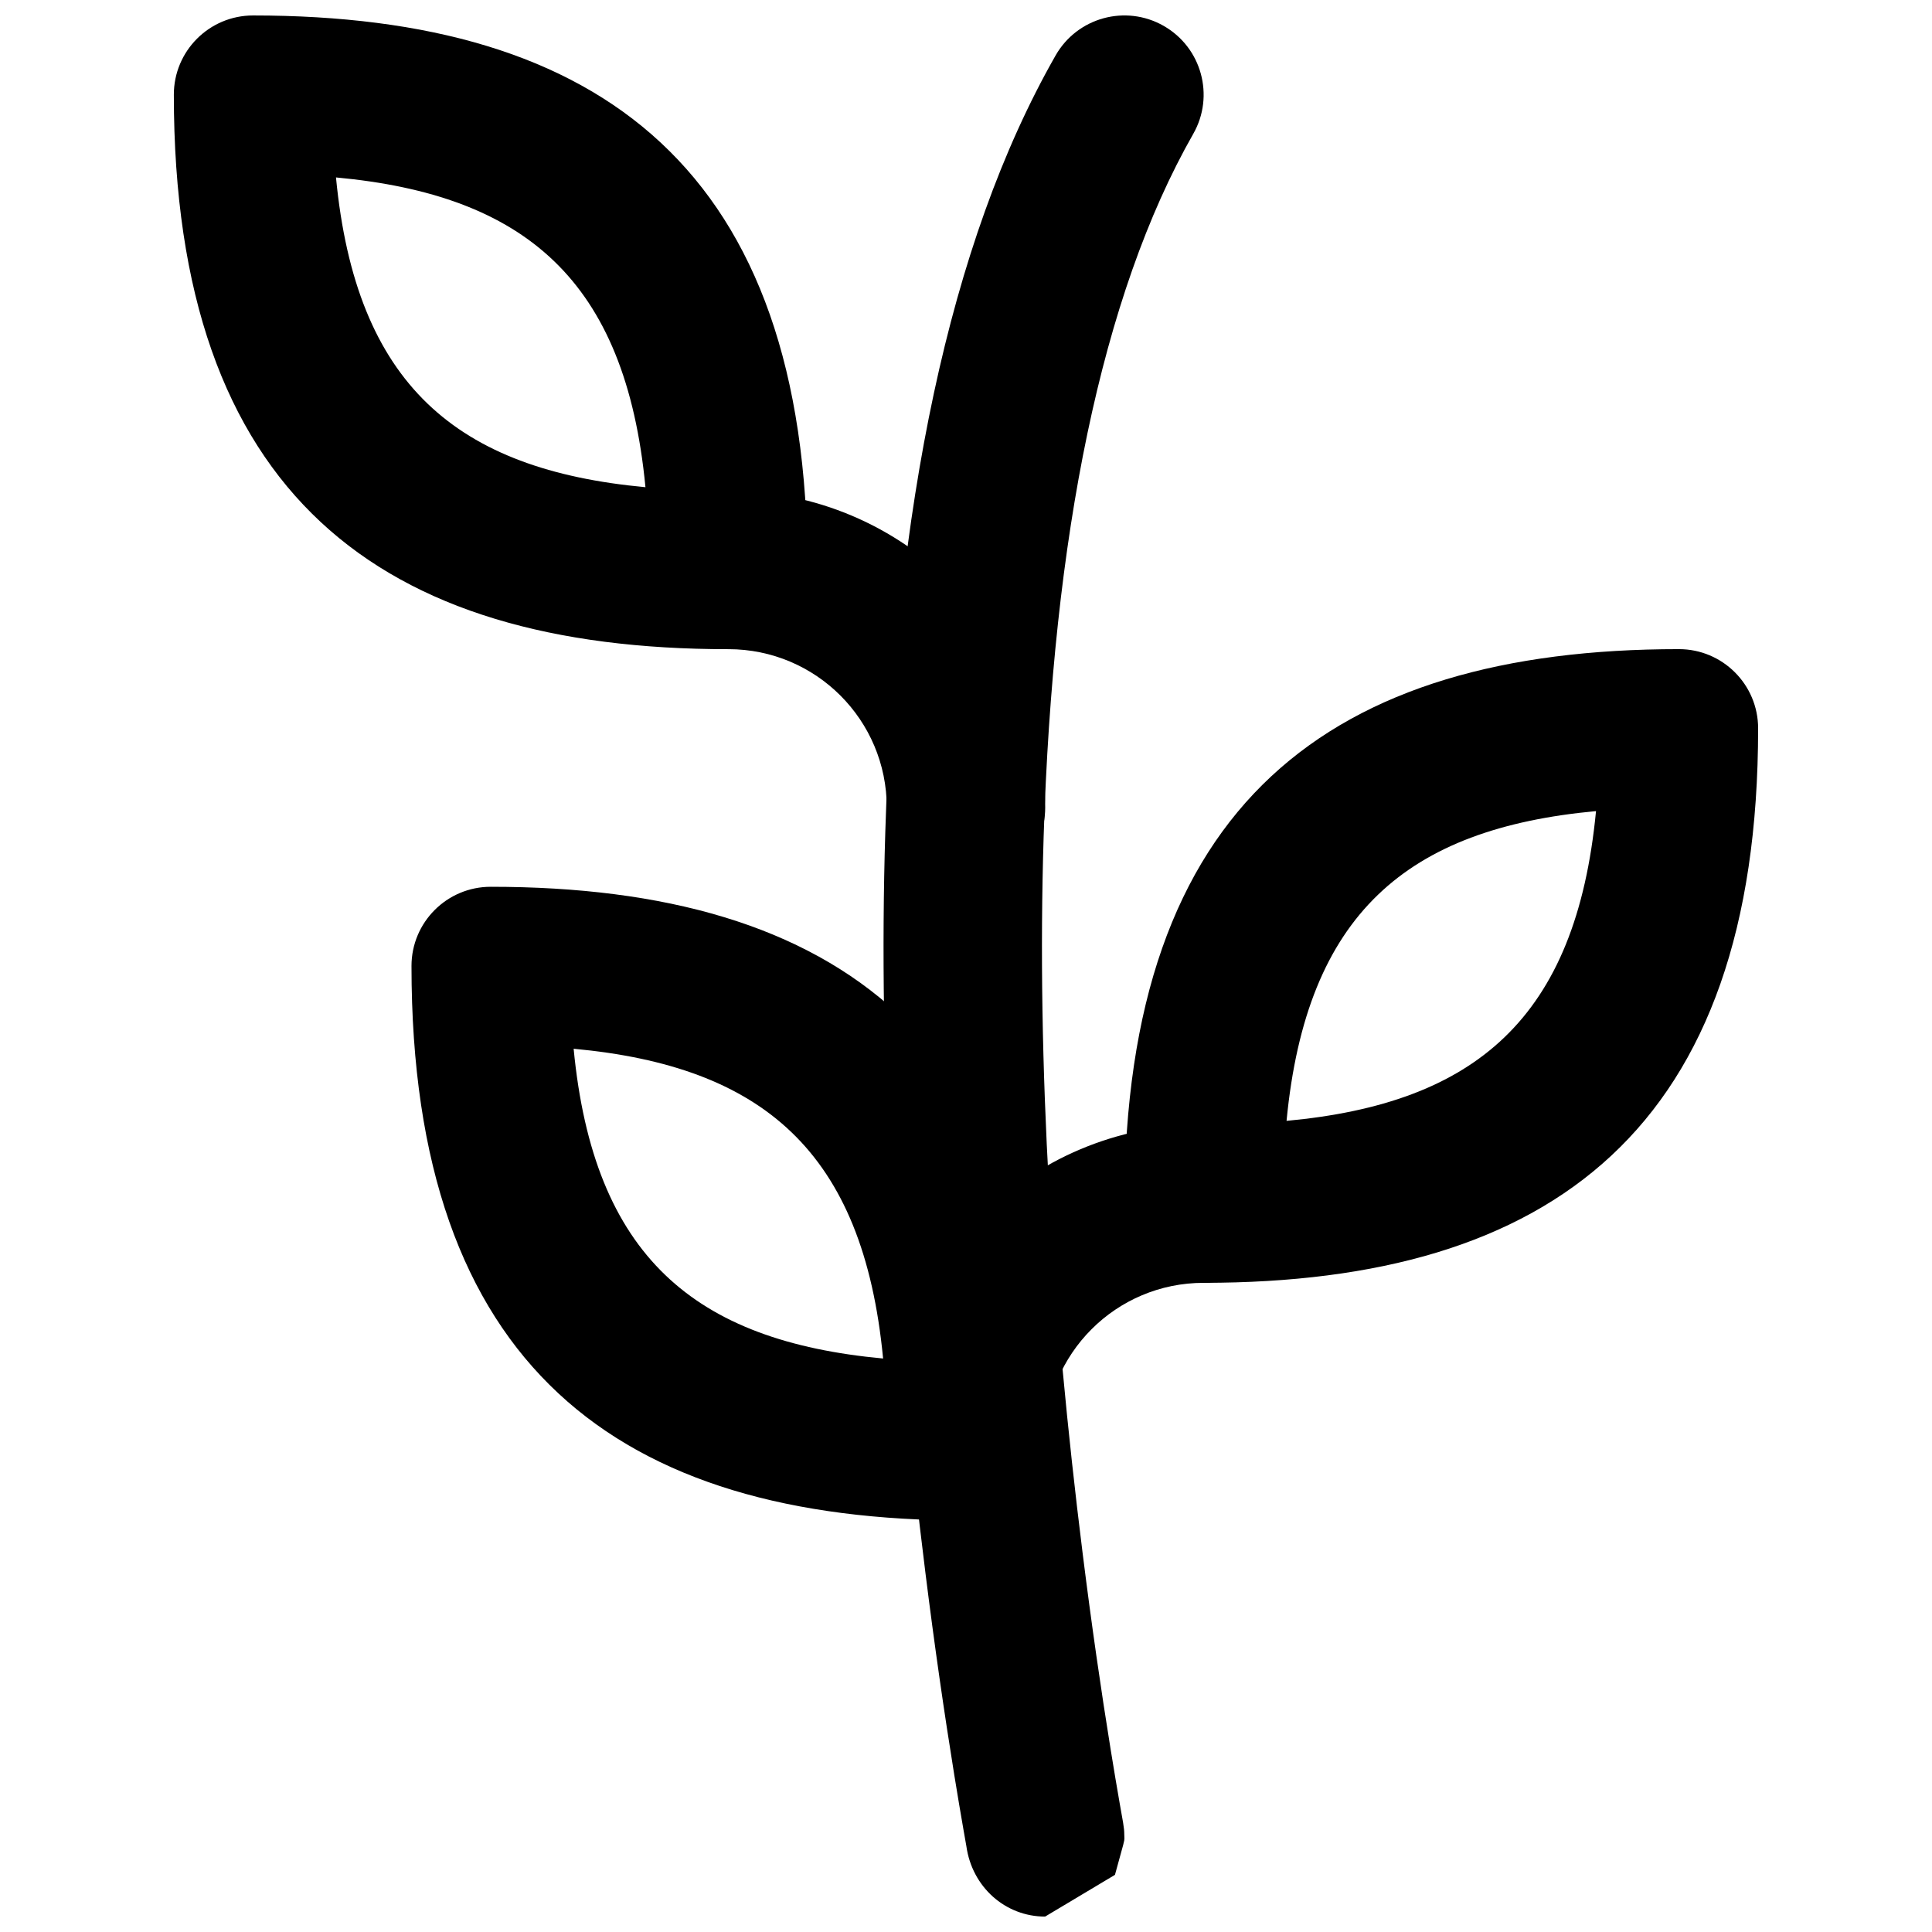 <?xml version="1.0" encoding="UTF-8"?>
<!-- Uploaded to: SVG Repo, www.svgrepo.com, Generator: SVG Repo Mixer Tools -->
<svg width="800px" height="800px" version="1.1" viewBox="144 144 512 512" xmlns="http://www.w3.org/2000/svg">
 <defs>
  <clipPath id="b">
   <path d="m378 148.09h85v503.81h-85z"/>
  </clipPath>
  <clipPath id="a">
   <path d="m190 148.09h169v168.91h-169z"/>
  </clipPath>
 </defs>
 <g clip-path="url(#b)">
  <path d="m420.99 651.9 18.484-11.047c2.488-8.945 2.488-8.945 2.504-9.629-0.051-1.934-0.051-1.934-0.105-2.465-0.188-1.398-0.188-1.398-0.23-1.664-0.09-0.516-0.09-0.516-0.199-1.145-0.27-1.531-0.27-1.531-0.676-3.824-0.773-4.445-1.559-9.09-2.422-14.426-2.559-15.812-5.082-33.215-7.445-52.141-8.062-64.566-12.195-129.5-10.324-189.87 2.461-79.297 15.227-143.36 39.645-186.21 5.738-10.074 2.227-22.891-7.848-28.629-10.074-5.742-22.891-2.227-28.633 7.848-28.496 50.016-42.477 120.16-45.125 205.7-1.949 62.828 2.312 129.82 10.625 196.38 2.426 19.453 5.023 37.355 7.66 53.648 0.895 5.519 1.707 10.332 2.512 14.938 0.418 2.379 0.418 2.379 0.684 3.883 1.5 10.789 10.277 18.668 20.895 18.668z" fill-rule="evenodd"/>
 </g>
 <path d="m296.02 421.93c50.012 4.637 76.734 27.129 82.012 82.09-50.012-4.637-76.73-27.129-82.012-82.09zm103.98 125.01c11.594 0 20.992-9.398 20.992-20.992 0-106.04-54.762-146.94-146.95-146.94-11.594 0-20.992 9.398-20.992 20.992 0 106.04 54.762 146.94 146.95 146.94z" fill-rule="evenodd"/>
 <g clip-path="url(#a)">
  <path d="m233.04 191.02c50.016 4.637 76.734 27.129 82.012 82.094-50.012-4.637-76.73-27.133-82.012-82.094zm103.98 125.02c11.594 0 20.992-9.398 20.992-20.992 0-106.04-54.762-146.95-146.95-146.95-11.594 0-20.992 9.398-20.992 20.992 0 106.04 54.762 146.95 146.95 146.95z" fill-rule="evenodd"/>
 </g>
 <path d="m462.98 483.96c92.18 0 146.94-40.906 146.94-146.94 0-11.594-9.398-20.992-20.992-20.992-92.18 0-146.94 40.906-146.94 146.95 0 11.59 9.398 20.988 20.992 20.988zm103.98-125.01c-5.281 54.961-32 77.453-82.012 82.09 5.277-54.961 32-77.453 82.012-82.09z" fill-rule="evenodd"/>
 <path d="m420.99 525.95c0-23.211 18.77-41.984 41.984-41.984 11.59 0 20.988-9.398 20.988-20.988 0-11.594-9.398-20.992-20.988-20.992-46.398 0-83.969 37.566-83.969 83.965 0 11.594 9.398 20.992 20.992 20.992s20.992-9.398 20.992-20.992z" fill-rule="evenodd"/>
 <path d="m420.99 358.02c0-46.398-37.57-83.969-83.969-83.969-11.594 0-20.992 9.398-20.992 20.992s9.398 20.992 20.992 20.992c23.211 0 41.984 18.773 41.984 41.984 0 11.594 9.398 20.992 20.992 20.992s20.992-9.398 20.992-20.992z" fill-rule="evenodd"/>
</svg>